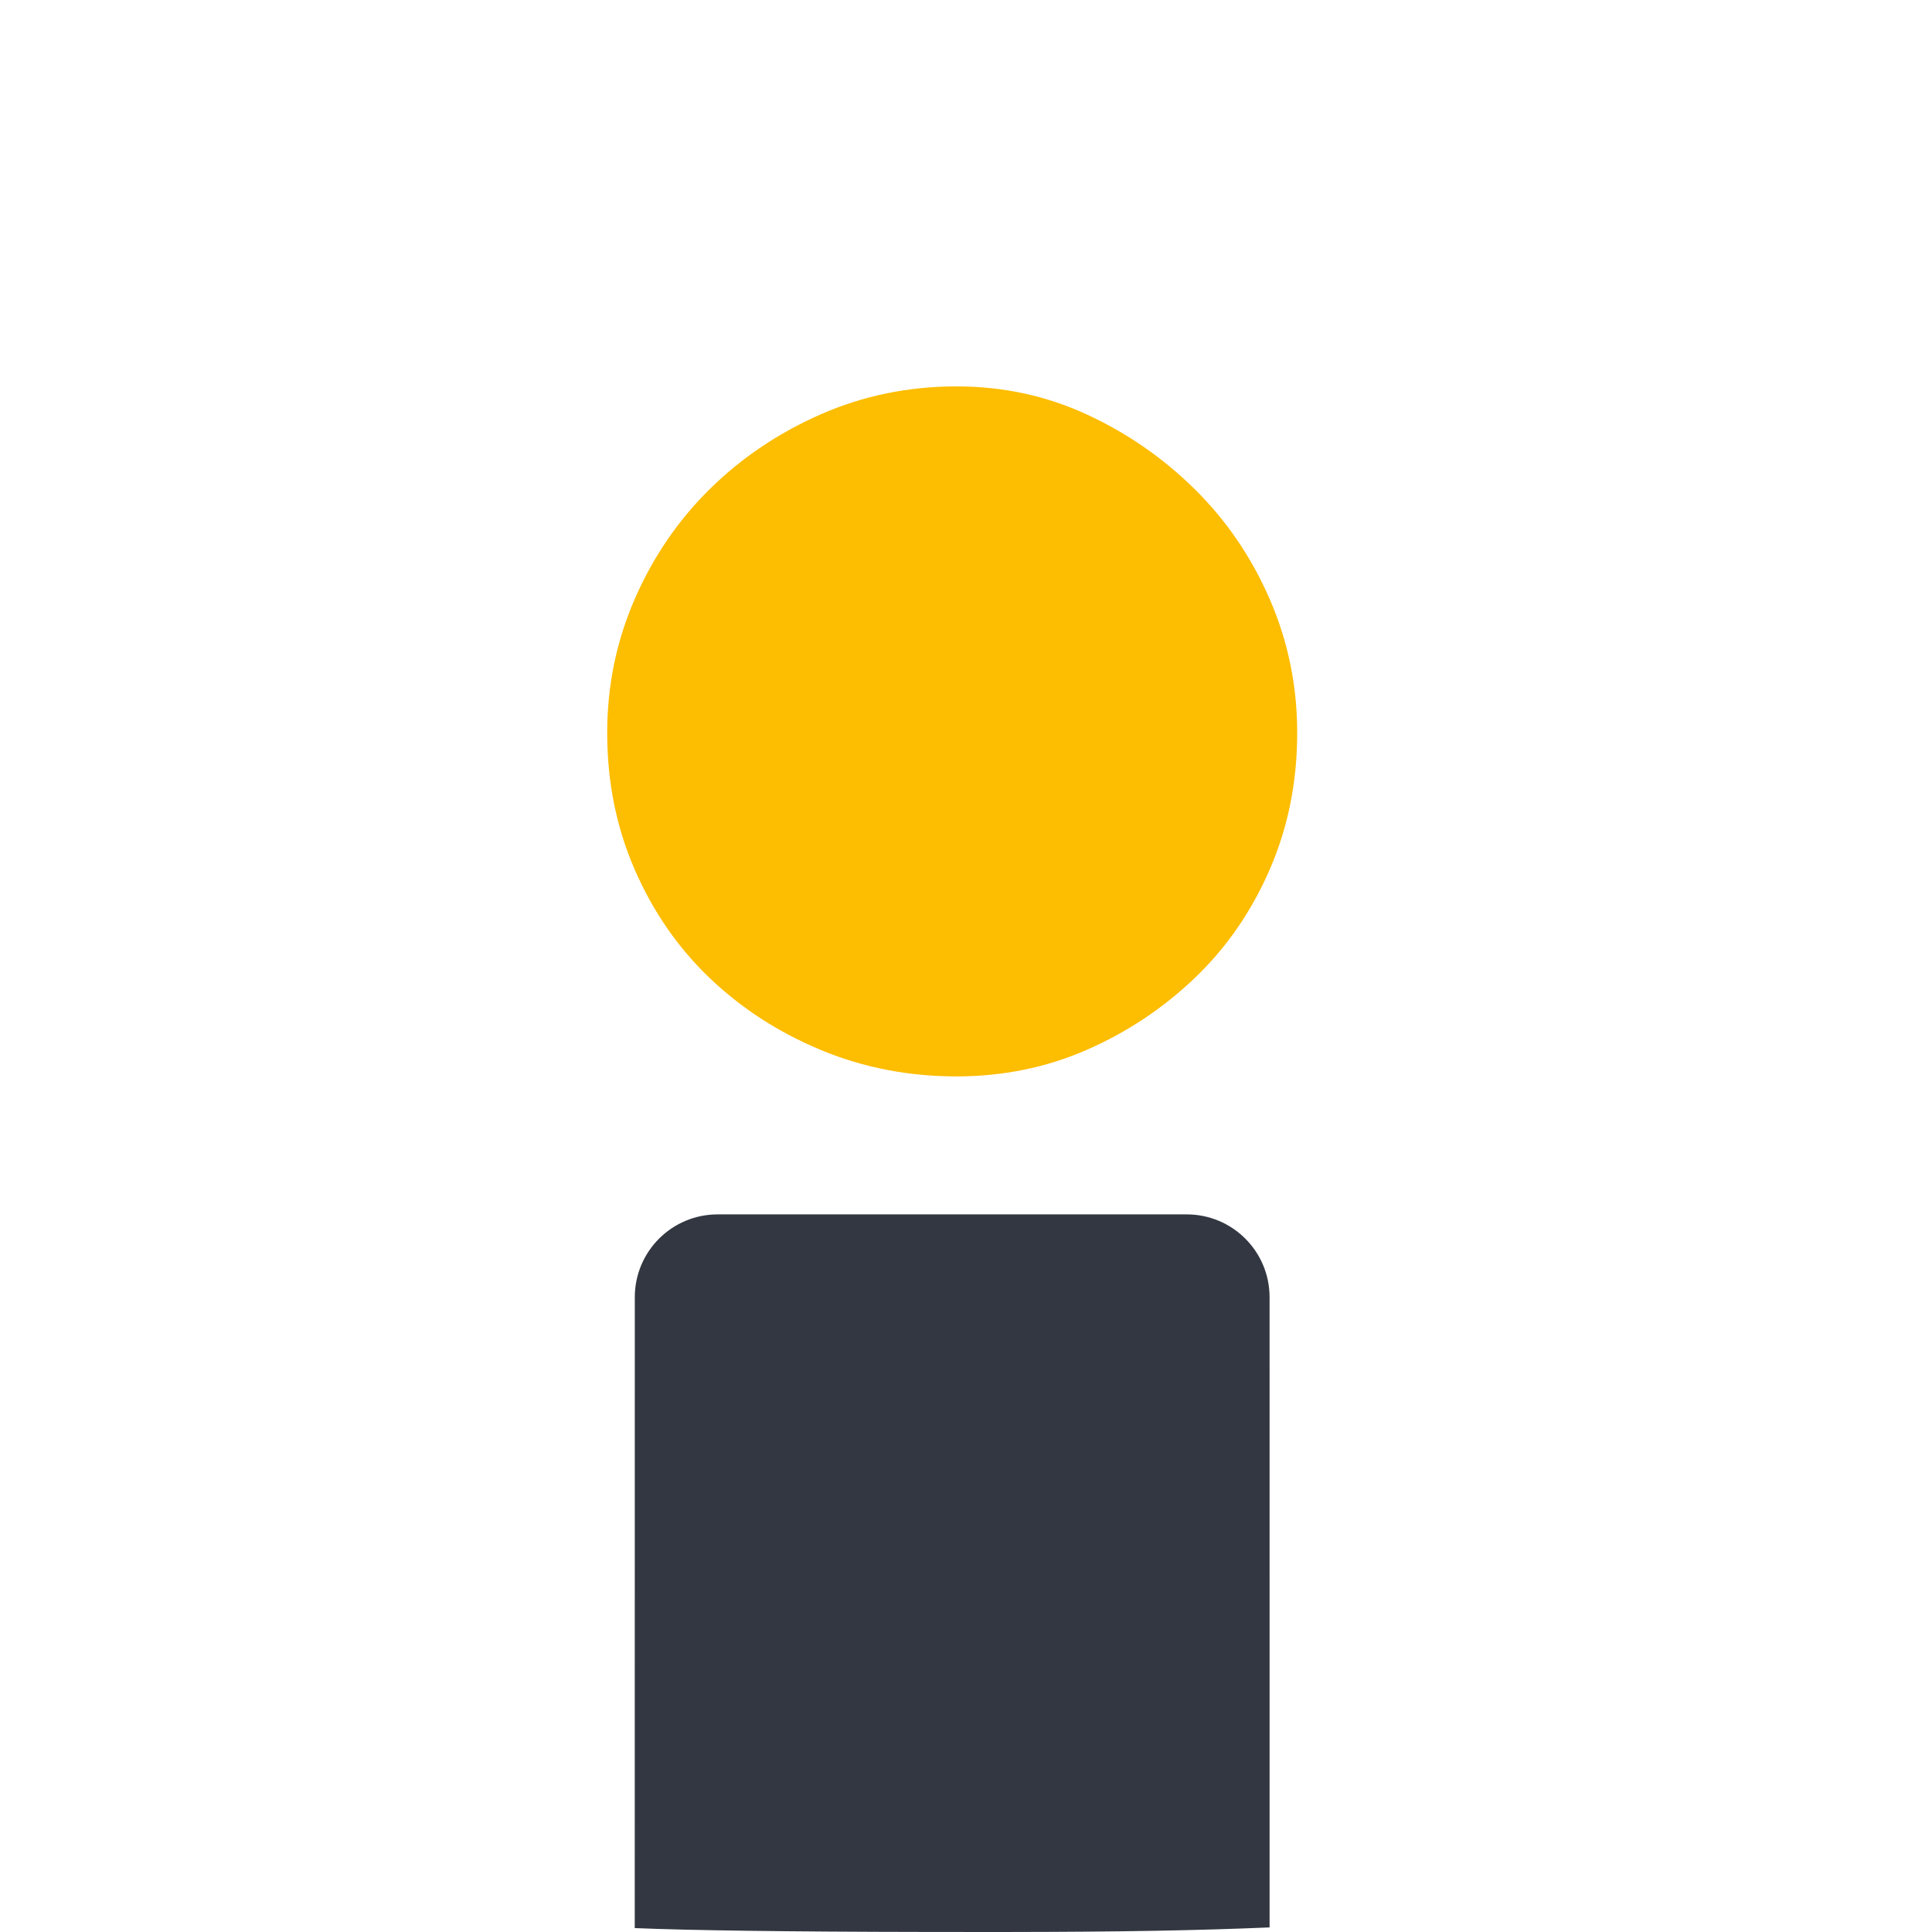 <svg width="70" height="70" viewBox="0 0 70 70" fill="none" xmlns="http://www.w3.org/2000/svg">
<rect width="70" height="70" fill="white"/>
<path d="M42.999 44C44.656 44 45.999 45.343 45.999 47L46 69.834C43.353 69.946 40.591 69.994 36.73 69.999L35.513 70L34.878 69.999L33.574 69.998C28.505 69.991 24.899 69.94 22.998 69.858L23 47C23 45.343 24.343 44 26 44H42.999Z" fill="#333741"/>
<path d="M22 26.553C22 24.851 22.331 23.238 22.994 21.713C23.656 20.188 24.563 18.858 25.713 17.723C26.864 16.589 28.206 15.684 29.741 15.011C31.275 14.337 32.913 14 34.657 14C36.331 14 37.9 14.337 39.364 15.011C40.828 15.684 42.136 16.589 43.287 17.723C44.437 18.858 45.344 20.188 46.006 21.713C46.669 23.238 47 24.851 47 26.553C47 28.326 46.669 29.975 46.006 31.5C45.344 33.025 44.437 34.337 43.287 35.436C42.136 36.535 40.828 37.404 39.364 38.043C37.9 38.681 36.331 39 34.657 39C32.913 39 31.275 38.681 29.741 38.043C28.206 37.404 26.864 36.535 25.713 35.436C24.563 34.337 23.656 33.025 22.994 31.5C22.331 29.975 22 28.326 22 26.553Z" fill="#FDBD00"/>
</svg>
